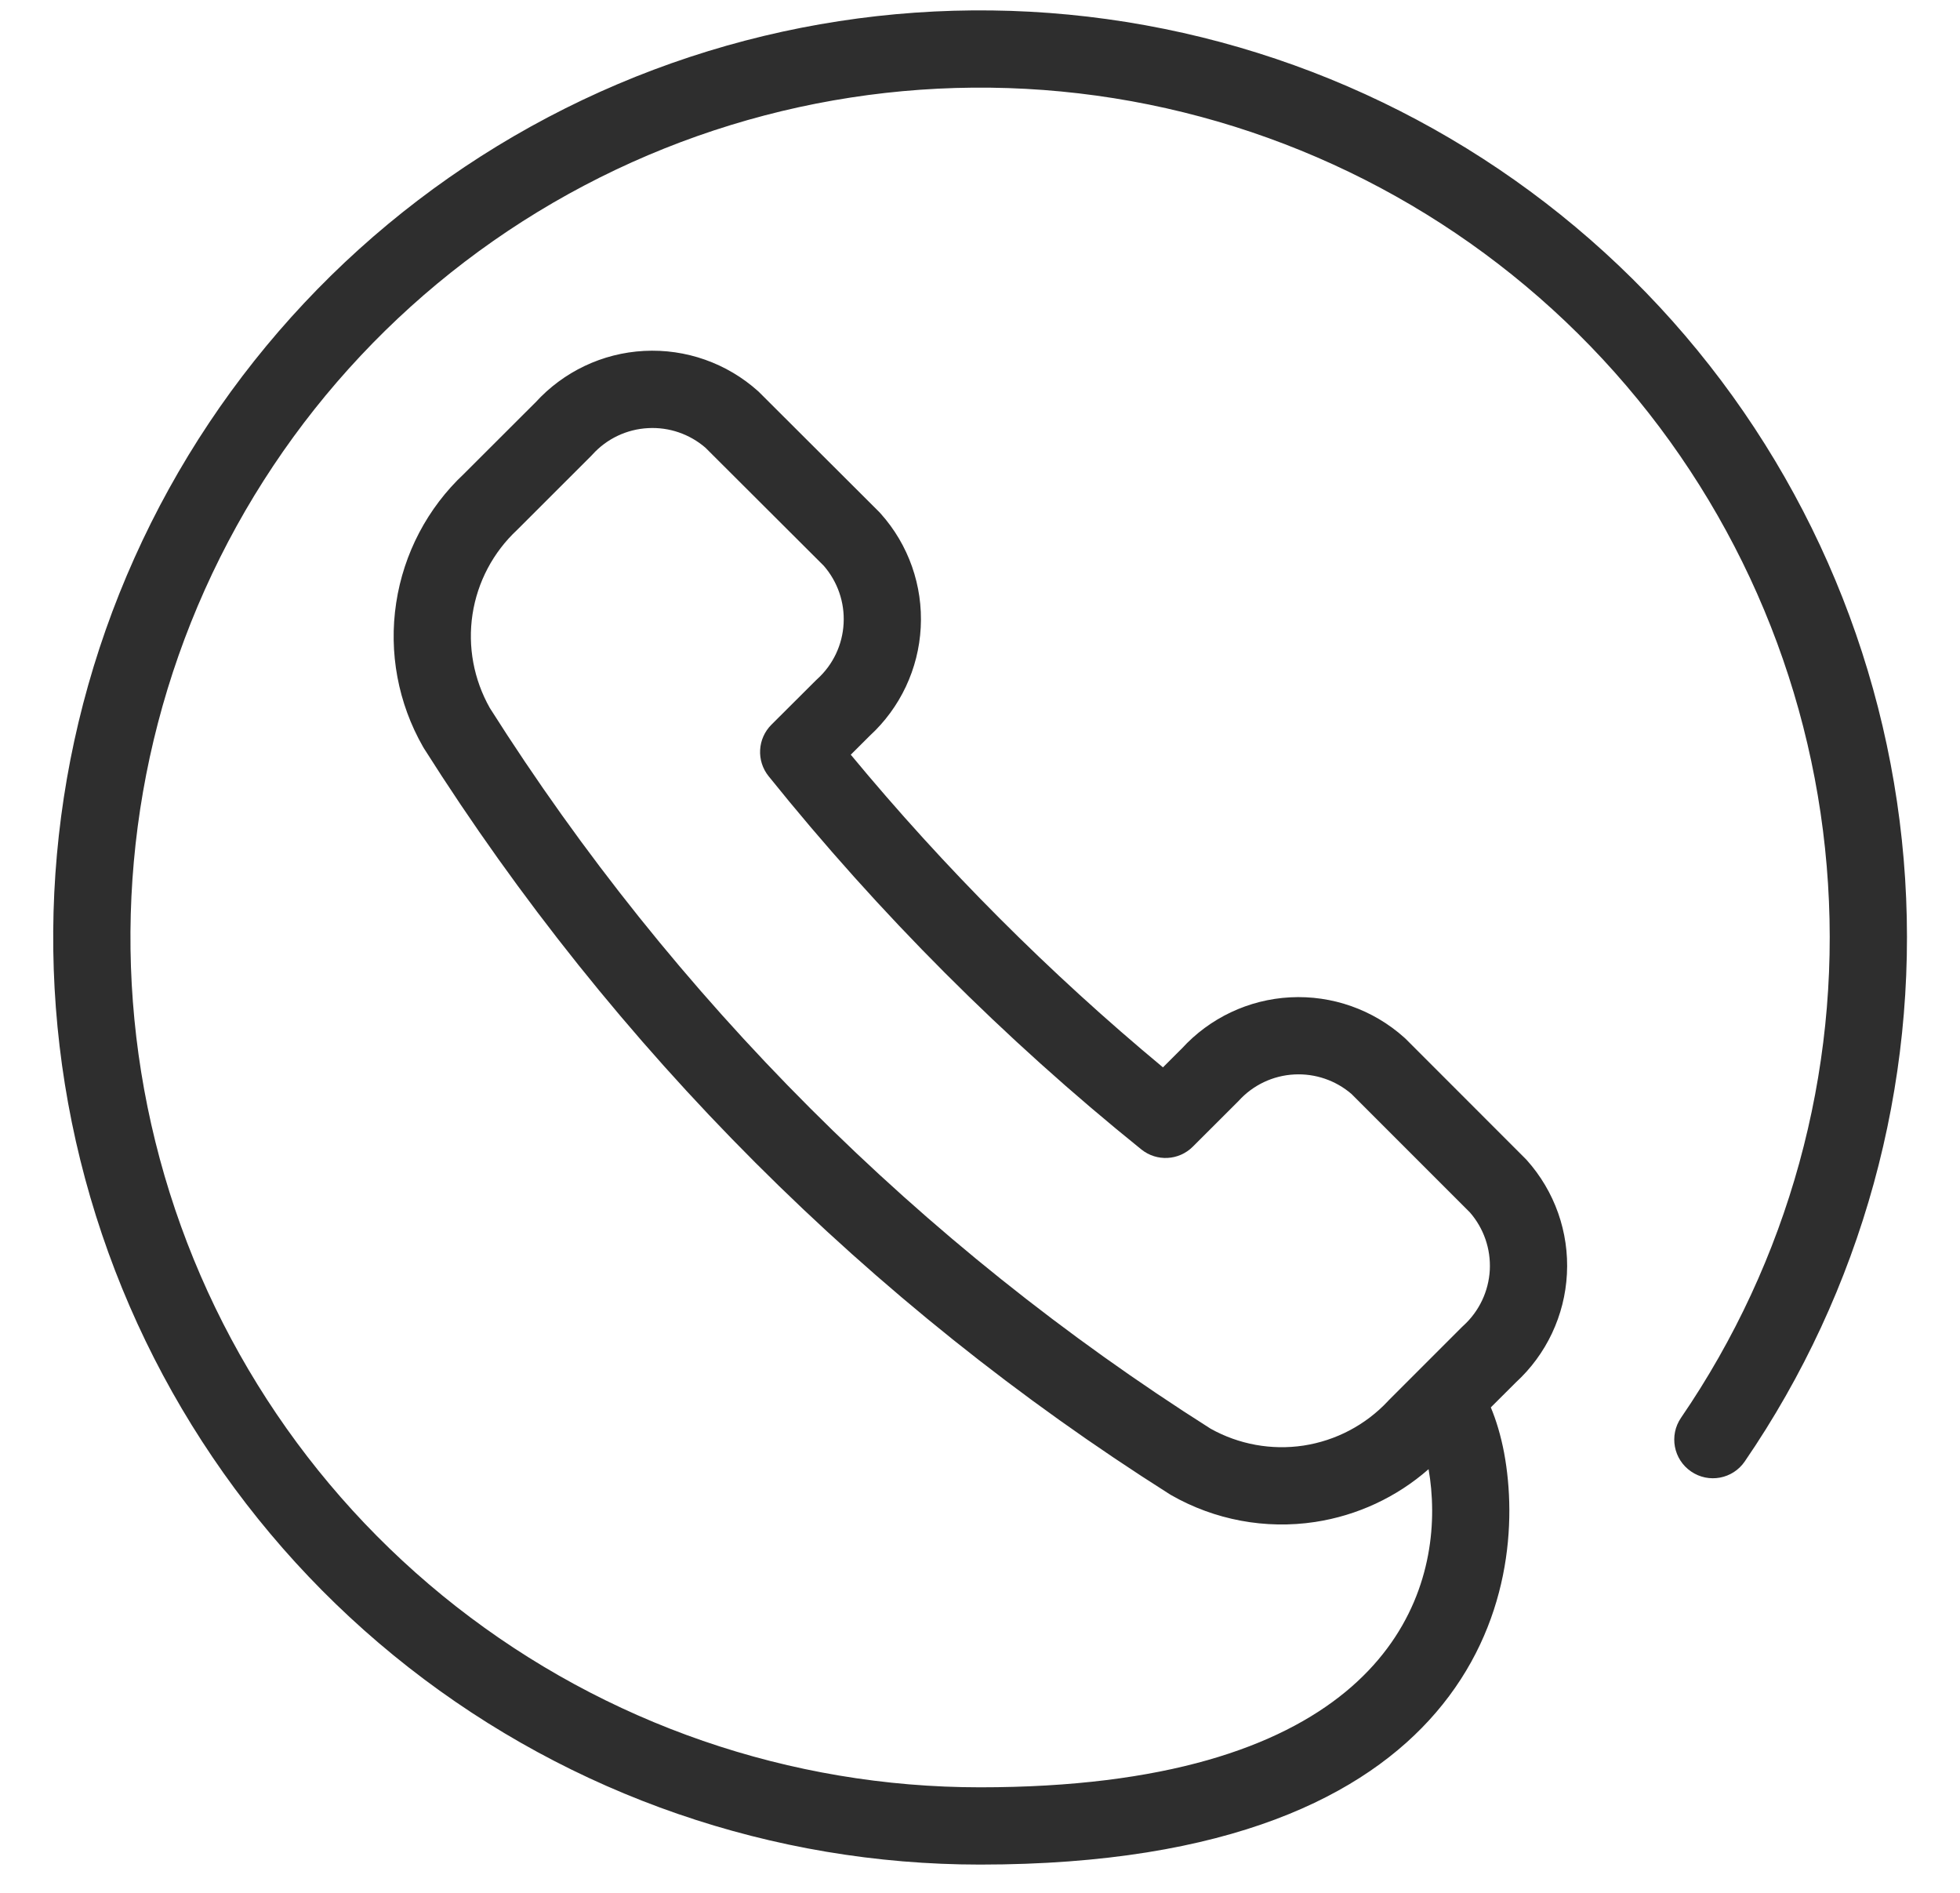 <svg width="29" height="28" viewBox="0 0 29 28" fill="none" xmlns="http://www.w3.org/2000/svg">
<path fill-rule="evenodd" clip-rule="evenodd" d="M22.058 20.819C22.136 21.005 22.206 21.233 22.255 21.493C22.441 22.496 22.358 24.04 21.244 25.335C20.2 26.55 18.203 27.582 14.5 27.582C11.436 27.582 8.46 26.555 6.047 24.666C3.634 22.777 1.924 20.135 1.188 17.16C0.453 14.186 0.734 11.05 1.989 8.254C3.242 5.459 5.397 3.163 8.107 1.735C10.818 0.306 13.93 -0.173 16.945 0.373C19.96 0.919 22.705 2.459 24.744 4.747C26.781 7.035 27.994 9.94 28.188 12.998C28.382 16.057 27.547 19.091 25.815 21.619C25.637 21.879 25.281 21.946 25.021 21.767C24.76 21.589 24.694 21.233 24.872 20.973C26.459 18.656 27.226 15.874 27.047 13.071C26.87 10.267 25.758 7.605 23.89 5.507C22.022 3.409 19.505 1.998 16.741 1.497C13.977 0.997 11.125 1.437 8.641 2.746C6.155 4.055 4.181 6.159 3.031 8.722C1.882 11.285 1.623 14.159 2.298 16.886C2.972 19.613 4.54 22.035 6.751 23.766C8.963 25.498 11.691 26.439 14.5 26.439C19.995 26.439 21.197 24.041 21.19 22.337C21.189 22.118 21.169 21.914 21.137 21.733C20.665 22.147 20.082 22.419 19.457 22.514C18.723 22.625 17.973 22.485 17.329 22.117C17.321 22.113 17.314 22.108 17.306 22.103C12.857 19.288 9.088 15.519 6.272 11.069C6.267 11.062 6.263 11.055 6.259 11.047C5.89 10.402 5.75 9.652 5.862 8.918C5.973 8.187 6.326 7.514 6.865 7.009C6.865 7.009 7.928 5.947 7.922 5.954C8.337 5.498 8.914 5.223 9.53 5.191C10.148 5.158 10.754 5.372 11.215 5.785C11.223 5.791 11.23 5.799 11.237 5.806L13.009 7.574C13.017 7.582 13.024 7.59 13.031 7.598C13.444 8.059 13.656 8.665 13.623 9.282C13.591 9.894 13.32 10.47 12.868 10.885L12.588 11.164C13.981 12.846 15.527 14.394 17.207 15.789C17.207 15.789 17.489 15.507 17.483 15.514C17.898 15.058 18.476 14.785 19.091 14.753C19.709 14.721 20.314 14.934 20.775 15.346C20.782 15.353 20.79 15.36 20.798 15.367L22.568 17.138C22.576 17.145 22.583 17.153 22.59 17.161C23.003 17.622 23.217 18.227 23.184 18.846C23.152 19.458 22.881 20.034 22.429 20.449C22.429 20.449 22.261 20.617 22.058 20.819ZM12.09 10.047C12.325 9.835 12.466 9.538 12.482 9.222C12.499 8.91 12.393 8.605 12.189 8.37C12.189 8.37 10.442 6.627 10.438 6.623C10.204 6.421 9.9 6.316 9.59 6.333C9.274 6.349 8.977 6.49 8.765 6.725C8.758 6.732 8.752 6.739 8.745 6.746L7.666 7.824C7.662 7.829 7.657 7.833 7.652 7.838C7.297 8.169 7.064 8.609 6.991 9.089C6.919 9.565 7.009 10.051 7.248 10.474C9.97 14.77 13.609 18.409 17.912 21.134C18.329 21.367 18.813 21.455 19.286 21.384C19.765 21.311 20.206 21.079 20.537 20.725C20.542 20.719 20.546 20.715 20.551 20.71L21.63 19.631C21.637 19.625 21.643 19.618 21.65 19.612C21.885 19.399 22.026 19.102 22.043 18.786C22.059 18.474 21.953 18.169 21.748 17.934C21.748 17.934 20.002 16.188 19.998 16.184C19.764 15.982 19.461 15.878 19.151 15.894C18.835 15.91 18.538 16.051 18.326 16.286C18.32 16.293 18.313 16.299 18.306 16.306L17.649 16.962C17.442 17.169 17.114 17.186 16.887 17.003C14.855 15.366 13.007 13.515 11.373 11.483C11.189 11.255 11.207 10.926 11.414 10.72L12.07 10.066C12.077 10.06 12.084 10.054 12.09 10.047Z" fill="#2E2E2E"/>
</svg>

